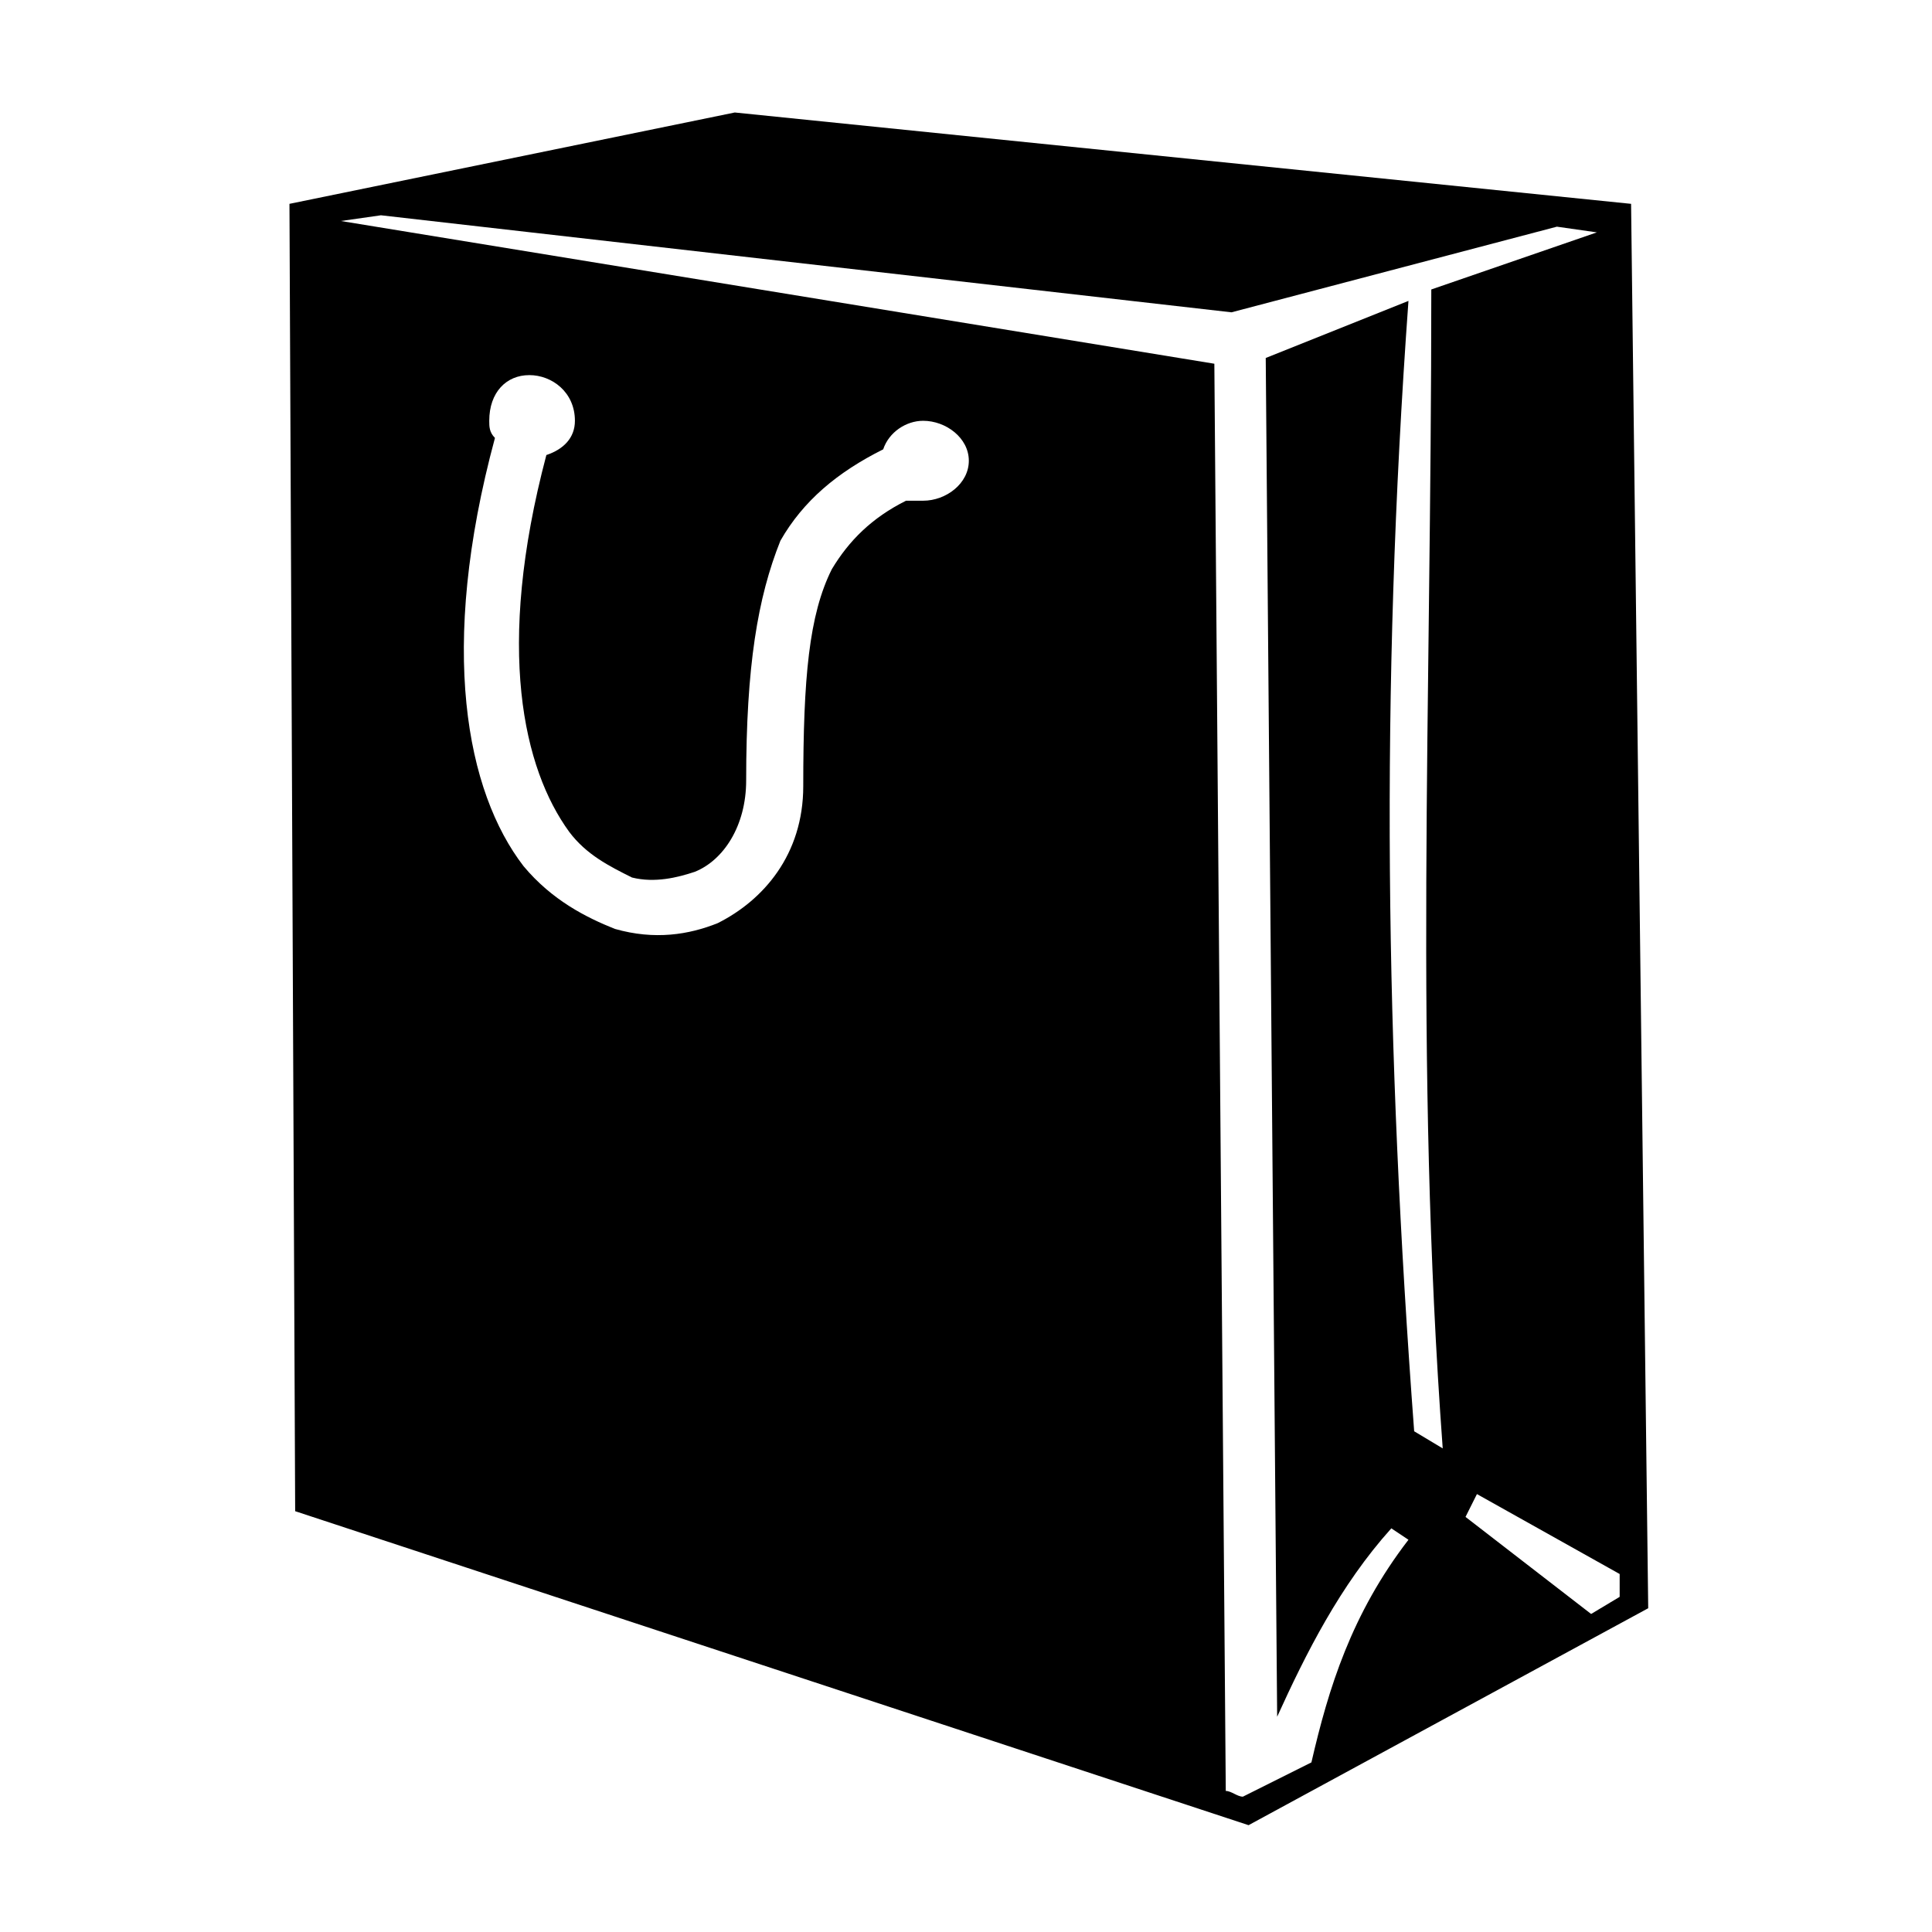 <?xml version="1.0" encoding="UTF-8"?>
<!-- The Best Svg Icon site in the world: iconSvg.co, Visit us! https://iconsvg.co -->
<svg fill="#000000" width="800px" height="800px" version="1.1" viewBox="144 144 512 512" xmlns="http://www.w3.org/2000/svg">
 <path d="m220.71 198.02 1.512 346.46 252.66 83.211 105.91-57.492-4.539-372.18-237.53-24.207zm63.543 45.387c6.051 0 12.105 4.539 12.105 12.105 0 4.539-3.027 7.566-7.566 9.078-13.617 51.441-6.051 83.211 6.051 99.855 4.539 6.051 10.59 9.078 16.641 12.105 6.051 1.512 12.105 0 16.641-1.512 7.566-3.027 13.617-12.105 13.617-24.207 0-30.258 3.027-48.414 9.078-63.543 6.051-10.59 15.129-18.156 27.234-24.207 1.512-4.539 6.051-7.566 10.59-7.566 6.051 0 12.105 4.539 12.105 10.59s-6.051 10.59-12.105 10.59h-4.539c-9.078 4.539-15.129 10.59-19.668 18.156-6.051 12.105-7.566 28.746-7.566 57.492 0 18.156-10.59 30.258-22.695 36.312-7.566 3.027-16.641 4.539-27.234 1.512-7.566-3.027-16.641-7.566-24.207-16.641-15.129-19.668-22.695-57.492-7.566-113.47-1.512-1.512-1.512-3.027-1.512-4.539 0-7.566 4.539-12.105 10.59-12.105zm251.15 296.54 37.824 21.18v6.051l-7.566 4.539-33.285-25.719zm-290.48-338.9 225.43 25.719 86.238-22.695 10.59 1.512-43.875 15.129c0 111.96-4.539 204.25 3.027 307.13l-7.566-4.539c-7.566-101.37-9.078-195.17-1.512-299.56l-37.824 15.129 3.027 360.08c7.566-16.641 16.641-34.797 30.258-49.926l4.539 3.027c-15.129 19.668-21.18 39.336-25.719 59.004l-18.156 9.078c-1.512 0-3.027-1.512-4.539-1.512l-3.027-378.23-231.48-37.824 10.59-1.512z" fill-rule="evenodd"/>
</svg>